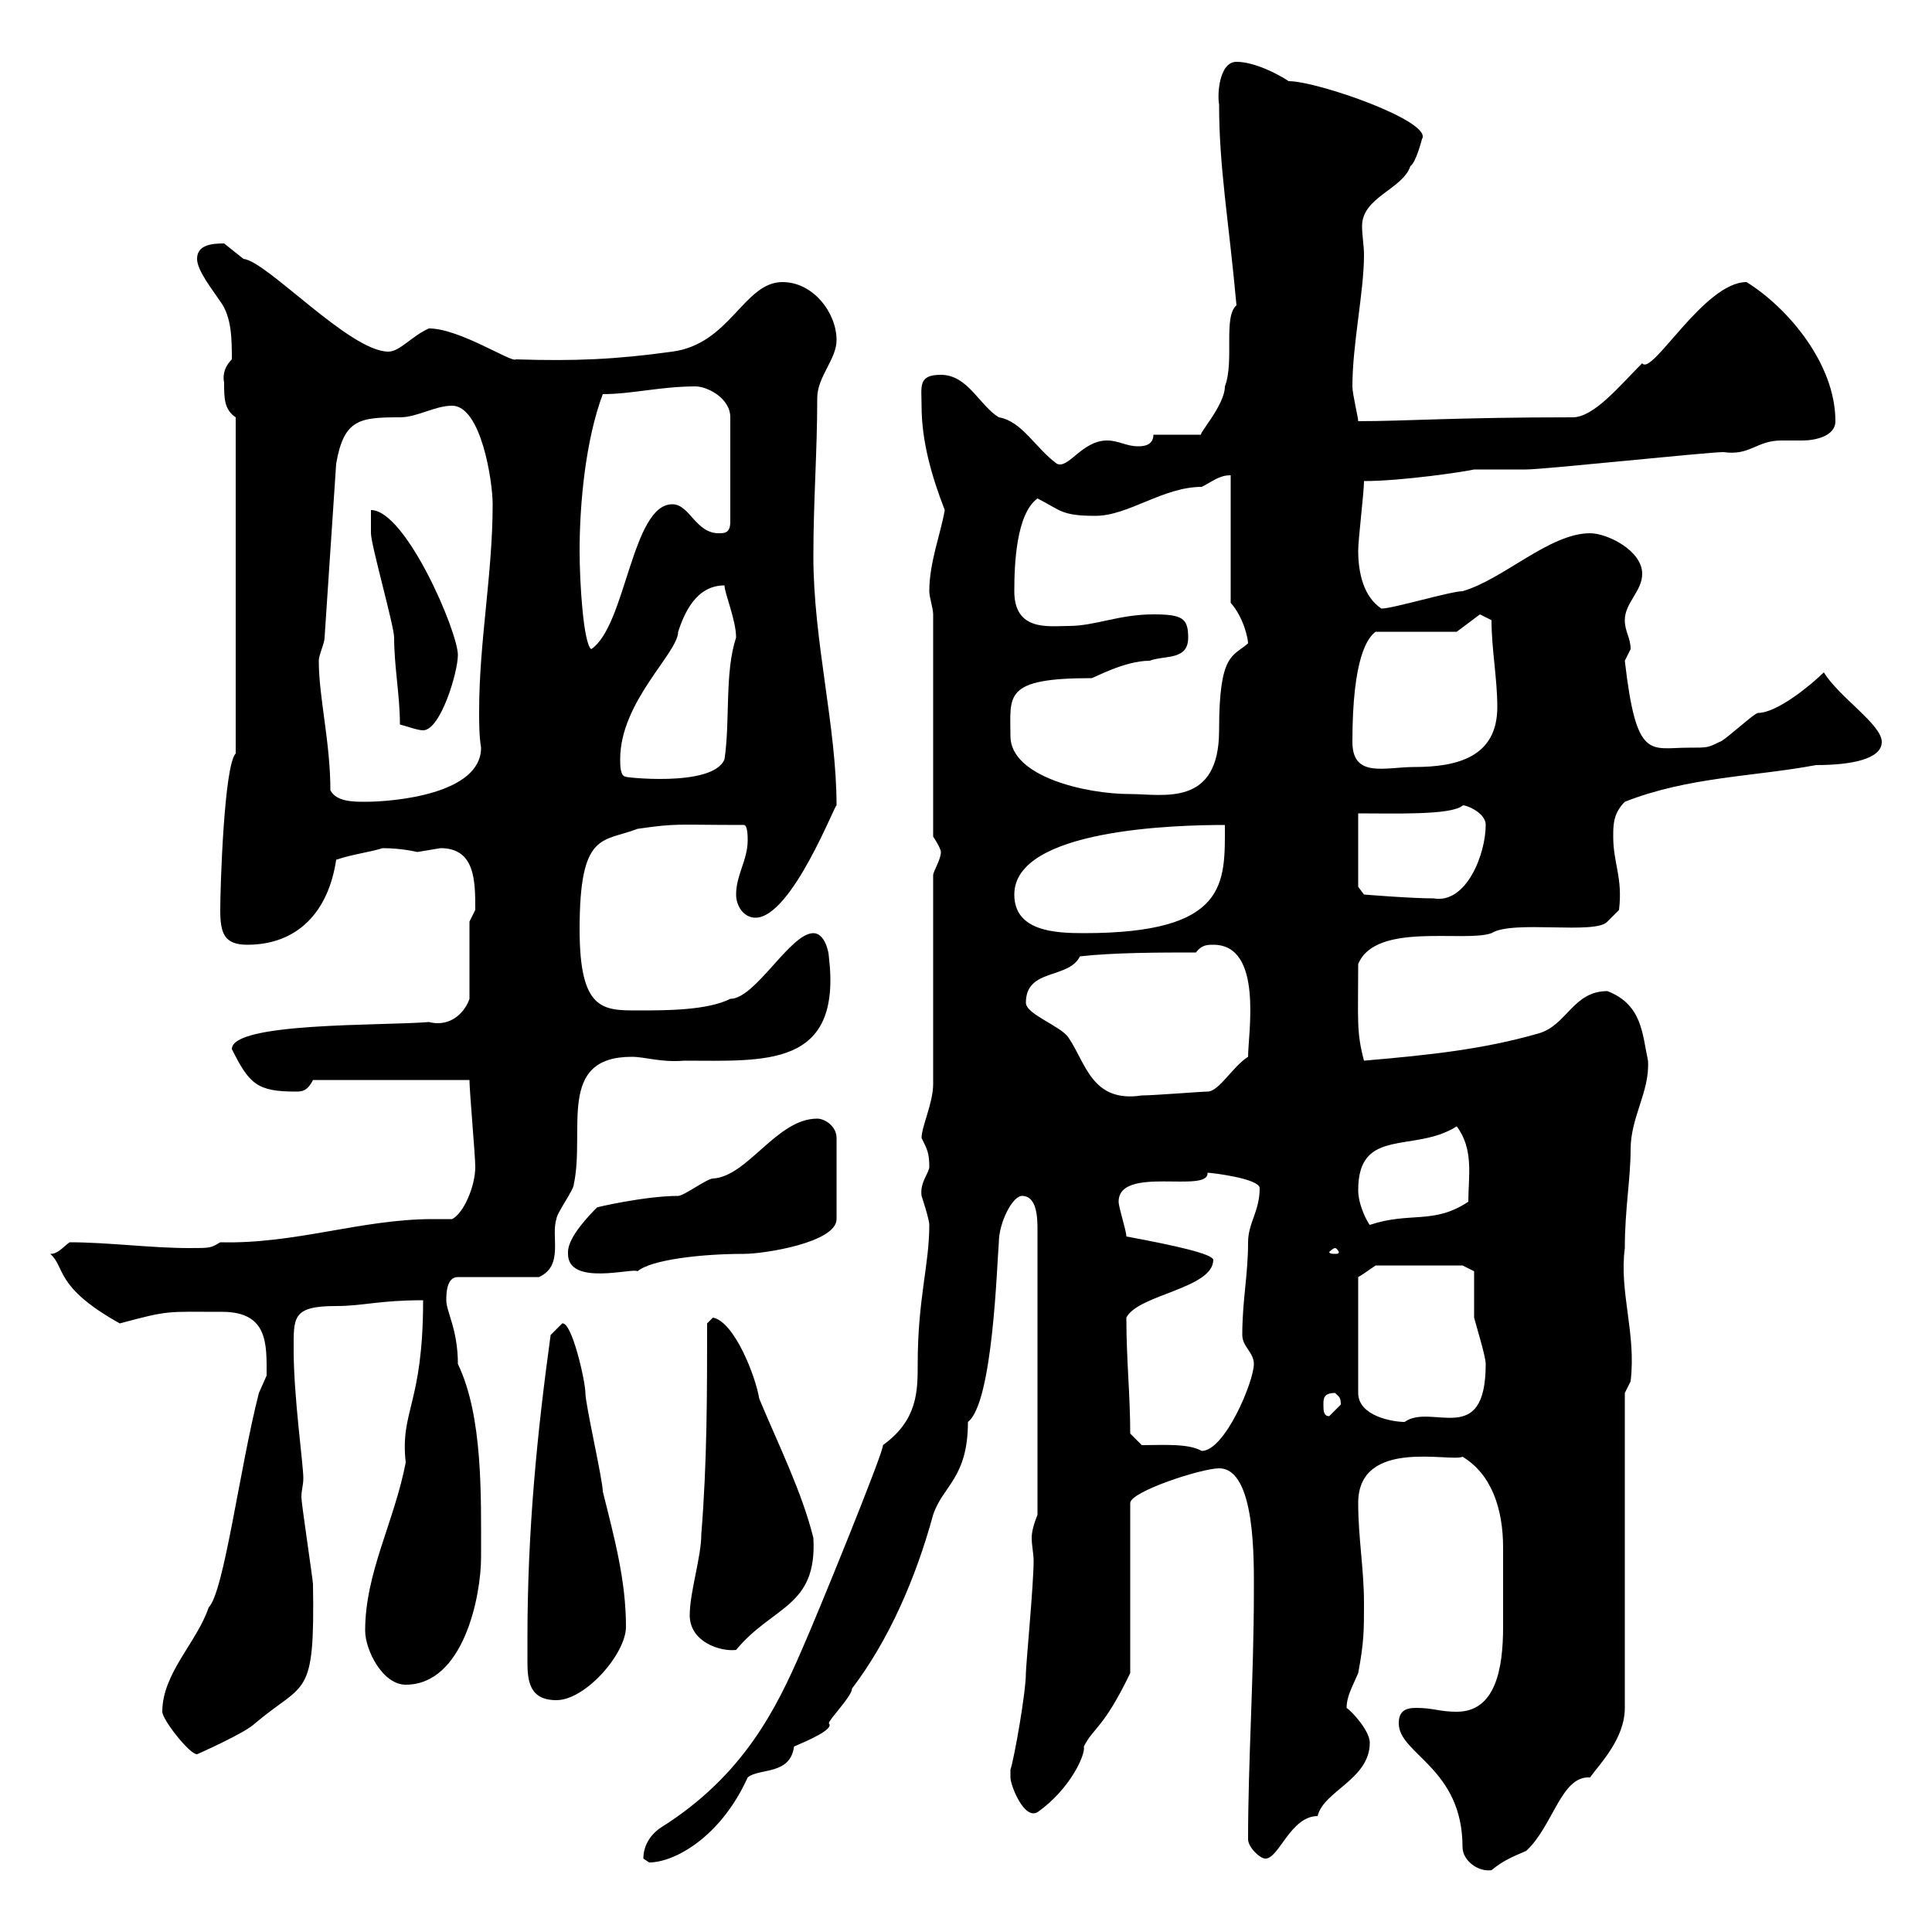 <svg xmlns="http://www.w3.org/2000/svg" xmlns:xlink="http://www.w3.org/1999/xlink" width="300" height="300"><path d="M217.20 267.60C217.20 272.40 227.10 274.50 227.10 286.80C227.10 288.90 229.50 290.70 231.60 290.40C233.40 288.90 234.90 288.30 237 287.40C241.20 283.50 242.40 275.70 246.90 276C248.40 273.90 252.30 270 252.30 265.20L252.30 216.30L253.20 214.50C254.10 207 251.40 200.70 252.30 193.80C252.30 187.80 253.20 183 253.20 178.50C253.20 173.40 256.20 169.50 255.90 164.70C255 160.50 255 156 249.60 153.90C244.20 153.90 243.30 159.30 238.80 160.50C230.40 162.90 222.30 163.80 211.80 164.70C210.60 160.20 210.90 158.40 210.90 149.70C213.60 143.10 227.40 146.40 231.60 144.90C234.90 142.80 247.80 145.20 249.60 143.10L251.40 141.30C252 136.20 250.50 134.10 250.50 129.90C250.50 128.10 250.50 126.30 252.30 124.50C262.20 120.60 272.40 120.60 282 118.80C287.40 118.80 292.20 117.90 292.20 115.20C292.20 112.50 285.60 108.30 283.20 104.40C281.40 106.20 276 110.70 273 110.70C272.40 110.70 267.60 115.20 267 115.20C265.20 116.10 265.20 116.10 262.20 116.10C256.20 116.10 254.10 118.20 252.30 102.60C252.30 102.60 253.20 100.80 253.20 100.80C253.20 99 252.30 98.10 252.30 96.30C252.30 93.60 255 91.80 255 89.10C255 85.50 249.60 82.80 246.90 82.80C240.60 82.80 233.40 90 227.10 91.80C225.30 91.80 216.30 94.50 214.50 94.50C211.80 92.70 210.90 89.10 210.90 85.50C210.90 83.70 211.80 76.50 211.80 74.70C217.80 74.70 227.70 73.20 228.90 72.90C229.80 72.90 236.10 72.90 237 72.90C239.70 72.90 265.20 70.20 267.60 70.20C271.80 70.80 272.70 68.40 276.60 68.40C277.80 68.40 279 68.40 279.90 68.40C281.70 68.40 285 67.80 285 65.40C285 56.40 277.50 47.70 271.20 43.80C264.60 43.80 256.50 58.50 255 56.40C251.40 60 247.50 64.80 244.20 64.80C225.90 64.80 218.40 65.40 210.90 65.40C210.90 64.80 210 61.20 210 60C210 53.40 211.80 45.30 211.80 39.60C211.80 38.10 211.50 36.60 211.50 35.10C211.50 30.60 217.80 29.40 219 25.80C219.90 25.20 220.80 21.60 220.80 21.60C222.60 18.90 204.60 12.60 200.10 12.60C198.30 11.40 194.70 9.60 192 9.60C189.30 9.60 189 14.70 189.30 16.20C189.30 26.10 190.80 34.20 192 47.40C189.90 49.20 191.70 56.10 190.20 60C190.20 63 185.70 67.80 186.60 67.50L179.10 67.50C179.10 69.30 177.30 69.30 176.70 69.30C174.90 69.30 173.70 68.40 171.90 68.40C168 68.40 165.90 72.90 164.10 72C160.80 69.60 158.70 65.40 155.10 64.80C152.10 63 150.30 58.20 146.10 58.20C142.50 58.20 143.10 60 143.10 63C143.10 68.40 144.60 73.80 146.70 79.20C146.10 82.80 144.30 87.30 144.30 91.80C144.30 92.70 144.90 94.50 144.90 95.40L144.90 129.90C144.90 129.90 146.10 131.70 146.10 132.30C146.10 133.50 144.90 135.30 144.90 135.90L144.90 168.30C144.90 171.30 143.10 174.90 143.10 176.70C144 178.50 144.30 179.10 144.30 181.20C144.30 182.10 142.80 183.60 143.10 185.70C143.10 185.70 144.30 189.30 144.30 190.20C144.30 196.50 142.50 201.60 142.50 211.80C142.50 216 142.50 220.50 137.10 224.40C137.40 225 126.90 250.80 124.50 256.20C120.60 265.20 115.50 275.70 102.60 283.80C100.80 285 99.90 286.80 99.90 288.60C99.90 288.60 100.80 289.20 100.80 289.20C104.70 289.20 111.90 285.30 116.10 276C117.90 274.50 122.70 275.70 123.30 271.20C125.40 270.30 129.60 268.50 128.70 267.60C128.70 267 132.30 263.40 132.30 262.20C138 254.70 142.20 245.10 144.90 235.20C146.40 230.70 150.30 229.50 150.30 220.80C154.20 217.80 154.80 196.20 155.10 192.90C155.10 189.90 157.20 185.70 158.70 185.70C161.10 185.70 161.10 189.30 161.10 191.10L161.10 235.20C160.50 236.70 160.20 237.90 160.20 238.80C160.20 240 160.50 241.20 160.50 242.40C160.50 246 159.30 258.60 159.30 259.80C159.30 262.80 157.50 273 156.90 274.80C156.90 274.80 156.90 274.80 156.90 276C156.90 277.20 159 282.60 161.10 281.40C166.20 277.80 168.60 272.40 168.30 271.20C169.80 268.20 171.30 268.50 175.50 259.80L175.50 233.40C175.50 231.60 186.60 228 189.30 228C195 228 194.70 242.40 194.70 247.20C194.70 260.10 193.80 273.60 193.80 285.60C193.80 286.80 195.60 288.60 196.50 288.60C198.60 288.60 200.40 282 204.60 282C205.50 278.10 212.70 276.30 212.70 270.60C212.70 268.80 210 265.80 209.10 265.20C209.10 263.40 210 261.90 210.90 259.80C211.80 255 211.80 253.20 211.80 249C211.80 243.60 210.90 238.80 210.90 233.40C210.90 223.20 225.30 227.10 227.10 226.20C231.60 228.90 233.40 234.30 233.40 240.30C233.40 244.20 233.40 250.50 233.40 252.60C233.40 259.20 232.20 265.80 226.20 265.80C223.50 265.80 222.60 265.20 219.90 265.20C218.10 265.20 217.20 265.80 217.20 267.60ZM25.20 265.80C25.20 267 29.40 272.40 30.60 272.40C30.60 272.40 38.10 269.10 39.60 267.60C47.40 261 48.90 264 48.60 246C48.60 245.40 46.80 233.40 46.80 232.50C46.80 231.30 47.10 230.70 47.10 229.50C47.10 227.40 45.60 216.90 45.60 209.70C45.60 204.60 45.30 202.80 52.20 202.80C56.40 202.80 58.80 201.90 65.70 201.90C65.70 218.10 62.10 219 63 227.10C61.20 236.40 56.70 244.20 56.70 253.20C56.70 256.20 59.40 261.60 63 261.60C72 261.60 74.70 247.80 74.70 241.80C74.70 232.20 75 219.90 71.10 211.80C71.10 206.40 69.30 203.70 69.30 201.90C69.30 201 69.30 198.30 71.10 198.30L83.70 198.30C87.60 196.50 85.50 192 86.40 189.30C86.40 188.40 89.10 184.80 89.10 183.90C90.90 175.50 86.40 164.10 98.10 164.10C100.20 164.10 102.60 165 106.20 164.70C118.80 164.70 130.80 165.90 128.70 148.50C128.70 147.90 128.10 144.90 126.30 144.90C122.70 144.90 117.30 155.10 113.40 155.10C109.80 156.90 103.50 156.90 99 156.90C93.60 156.90 90 156.90 90 144.30C90 129 93.60 130.80 99 128.70C105.30 127.80 104.70 128.10 115.50 128.10C116.10 128.10 116.10 129.90 116.10 130.50C116.10 133.50 114.30 135.90 114.30 138.90C114.30 140.70 115.50 142.50 117.30 142.50C123 142.50 129.90 124.20 129.90 125.10C129.90 112.80 126.30 99.60 126.30 86.40C126.30 77.70 126.90 70.20 126.90 61.80C126.90 58.50 129.90 55.80 129.90 52.80C129.90 48.60 126.30 43.80 121.50 43.80C115.50 43.80 113.40 53.40 104.40 54.60C95.70 55.80 89.40 56.10 80.10 55.80C79.50 56.40 71.40 51 66.60 51C63.90 52.20 62.10 54.60 60.30 54.60C54.30 54.60 41.40 40.50 37.80 40.20C37.80 40.20 34.80 37.80 34.80 37.80C32.70 37.80 30.60 38.10 30.60 40.20C30.60 42 33 45 34.20 46.80C36 49.20 36 52.80 36 55.80C35.10 56.70 34.50 57.90 34.80 59.40C34.80 61.80 34.80 63.60 36.60 64.80L36.60 117C34.80 118.80 34.20 137.70 34.20 141.30C34.20 144.90 34.80 146.70 38.40 146.70C46.20 146.70 51 141.60 52.20 133.50C54.90 132.60 57.60 132.30 59.40 131.70C62.40 131.70 64.80 132.30 64.80 132.30C64.80 132.30 68.40 131.70 68.40 131.70C73.80 131.70 73.80 136.80 73.80 141.30C73.80 141.30 72.90 143.10 72.90 143.10L72.90 155.10C72.30 156.90 70.20 159.60 66.60 158.70C59.40 159.30 36 158.70 36 162.90C38.70 168.30 39.90 169.50 45.90 169.50C46.80 169.50 47.70 169.50 48.60 167.70L72.90 167.70C72.90 169.50 73.80 179.40 73.80 181.20C73.80 184.20 72 188.40 70.20 189.30C69 189.30 68.40 189.30 67.20 189.30C56.10 189.30 45.90 193.20 34.20 192.90C32.70 193.80 32.70 193.80 29.40 193.80C23.40 193.80 16.80 192.90 10.80 192.90C9.60 193.80 9 194.70 7.80 194.70C10.20 196.80 8.40 199.80 18.60 205.50C26.40 203.40 25.80 203.70 34.50 203.70C41.70 203.70 41.40 208.80 41.40 213.60C41.40 213.60 40.20 216.30 40.20 216.30C37.20 228 34.80 247.20 32.40 249.60C30.60 255 25.20 259.80 25.20 265.80ZM81.90 254.40C81.90 255.60 81.90 256.50 81.90 258C81.90 261 82.20 264 86.40 264C90.90 264 97.20 256.80 97.20 252.60C97.20 245.40 95.40 238.80 93.60 231.60C93.60 229.80 90.90 218.10 90.90 216.30C90.90 214.50 88.80 205.20 87.30 205.50C87.30 205.50 85.50 207.30 85.50 207.30C83.40 222.60 81.90 237.60 81.90 254.40ZM107.10 250.80C107.10 255 111.90 256.50 114.30 256.20C120 249.30 126.90 249.60 126.30 238.80C124.50 231.60 120.90 224.40 117.90 217.20C117.30 213.60 114 205.20 110.70 204.60C110.70 204.60 109.80 205.50 109.80 205.50C109.80 216.30 109.80 227.10 108.90 238.20C108.90 241.80 107.10 247.20 107.10 250.80ZM177.30 224.40L175.50 222.60C175.50 216.60 174.90 211.20 174.90 204.60C176.70 201 188.40 200.10 188.40 195.60C188.10 194.70 183 193.50 174.90 192C174.90 191.10 173.70 187.50 173.70 186.60C173.70 180.90 187.80 185.40 187.50 182.10C188.10 182.10 195.60 183 195.60 184.50C195.60 188.10 193.80 189.90 193.80 192.90C193.80 198 192.90 201.90 192.90 207.30C192.90 209.10 194.70 210 194.70 211.80C194.70 214.50 190.20 225.30 186.60 225.30C184.50 224.10 180.60 224.40 177.30 224.40ZM227.10 196.50L228.90 197.40C228.90 198.30 228.90 203.70 228.90 204.60C229.20 205.80 230.70 210.60 230.70 211.80C230.70 225 222.30 217.80 218.10 220.80C216.30 220.80 210.90 219.90 210.90 216.30L210.90 198.30C211.50 198 212.70 197.10 213.60 196.50ZM205.50 218.10C205.50 217.20 205.50 216.30 207.30 216.30C207.90 216.90 208.20 216.90 208.20 218.10C208.20 218.10 206.40 219.90 206.40 219.90C205.50 219.90 205.50 219 205.50 218.10ZM88.20 194.70C88.20 199.80 98.40 196.80 99 197.40C101.10 195.60 108.90 194.70 115.50 194.70C118.80 194.70 129.90 192.90 129.90 189.30L129.90 176.70C129.90 174.90 128.10 173.70 126.90 173.70C120.60 173.70 116.10 182.70 110.70 183C109.80 183 106.20 185.70 105.30 185.70C100.20 185.70 92.40 187.50 92.70 187.50C91.80 188.40 88.20 192 88.20 194.40C88.20 194.40 88.20 194.70 88.20 194.70ZM207.30 193.80C207.60 193.80 207.90 194.40 207.90 194.40C207.90 194.70 207.60 194.70 207.30 194.70C207 194.70 206.40 194.70 206.40 194.40C206.40 194.40 207 193.80 207.30 193.80ZM210.90 184.80C210.90 174.90 219.60 179.10 226.20 174.90C228.90 178.50 228 182.70 228 186.60C222.60 190.20 219 188.10 212.70 190.20C212.40 189.90 210.90 187.20 210.90 184.80ZM159.30 155.70C159.30 150.30 165.90 152.10 167.70 148.50C173.10 147.90 180.30 147.90 185.70 147.90C186.60 146.70 187.50 146.70 188.40 146.70C196.20 146.70 193.80 160.50 193.80 164.10C191.40 165.60 189.30 169.50 187.50 169.50C186.60 169.50 179.10 170.10 177.30 170.10C169.50 171.30 168.60 165 165.90 161.10C164.70 159.30 159.30 157.50 159.30 155.70ZM157.50 138.90C157.50 128.70 182.70 128.10 190.20 128.10C190.20 137.10 190.80 144.90 168.30 144.90C163.80 144.90 157.50 144.60 157.50 138.90ZM210.90 137.70L210.90 126.30C216.60 126.30 225.30 126.60 227.10 125.10C227.10 124.80 230.70 126 230.70 128.10C230.70 132.60 227.70 140.40 222.60 139.50C219 139.50 211.80 138.90 211.80 138.90ZM51.30 122.70C51.30 115.20 49.50 108.30 49.50 102.60C49.50 101.70 50.40 99.90 50.40 99L52.20 72C53.40 65.10 55.80 64.80 62.10 64.80C64.80 64.80 67.50 63 70.20 63C74.70 63 76.50 74.70 76.50 78.30C76.50 89.10 74.40 99.60 74.40 110.40C74.40 112.20 74.40 114.30 74.70 116.10C74.70 123.30 61.20 124.50 56.70 124.50C54.90 124.50 52.20 124.50 51.30 122.70ZM156.90 114.30C156.90 108 155.70 105.30 169.50 105.30C169.80 105.30 174.60 102.60 178.50 102.60C180.90 101.70 184.50 102.60 184.50 99C184.50 96 183.60 95.40 179.10 95.40C173.70 95.40 170.10 97.20 165.90 97.20C162.90 97.20 157.50 98.10 157.50 91.80C157.50 87.60 157.80 79.80 161.10 77.40C164.70 79.20 164.70 80.10 170.10 80.10C175.20 80.10 180.60 75.60 186.60 75.60C188.40 74.70 189.30 73.80 191.10 73.80L191.10 93.60C193.20 96 193.80 99.30 193.80 99.90C191.40 102 189.30 101.40 189.30 113.40C189.30 125.40 180.60 123.30 175.50 123.30C168.60 123.30 156.90 120.60 156.90 114.30ZM96.30 117.90C96.30 108.90 105.30 101.40 105.30 98.10C106.20 95.40 108 90.90 112.50 90.90C112.50 92.10 114.30 96.30 114.30 99C112.50 104.40 113.40 111.90 112.50 117.90C110.70 122.40 96 120.60 97.20 120.60C96.30 120.60 96.30 118.80 96.30 117.90ZM226.20 98.10L229.80 95.40L231.60 96.30C231.60 100.80 232.50 105.30 232.50 109.80C232.50 117.60 226.20 119.10 219.60 119.10C215.10 119.10 210 120.90 210 115.20C210 102 212.40 99 213.60 98.10ZM62.10 112.50C63.30 112.80 64.80 113.40 65.70 113.40C68.40 113.40 71.10 104.40 71.10 101.70C71.10 98.10 63 79.20 57.60 79.20C57.60 79.20 57.60 81.90 57.60 82.80C57.60 84.60 61.20 97.20 61.20 99C61.20 103.50 62.10 108 62.10 112.50ZM90 85.50C90 78.30 90.90 68.40 93.60 61.20C98.10 61.20 102.60 60 108 60C109.80 60 113.40 61.80 113.40 64.80L113.40 81C113.40 82.80 112.50 82.80 111.60 82.80C108 82.80 107.10 78.30 104.40 78.30C98.10 78.30 97.20 97.20 91.80 100.80C90.60 99.90 90 90.60 90 85.50Z"/></svg>